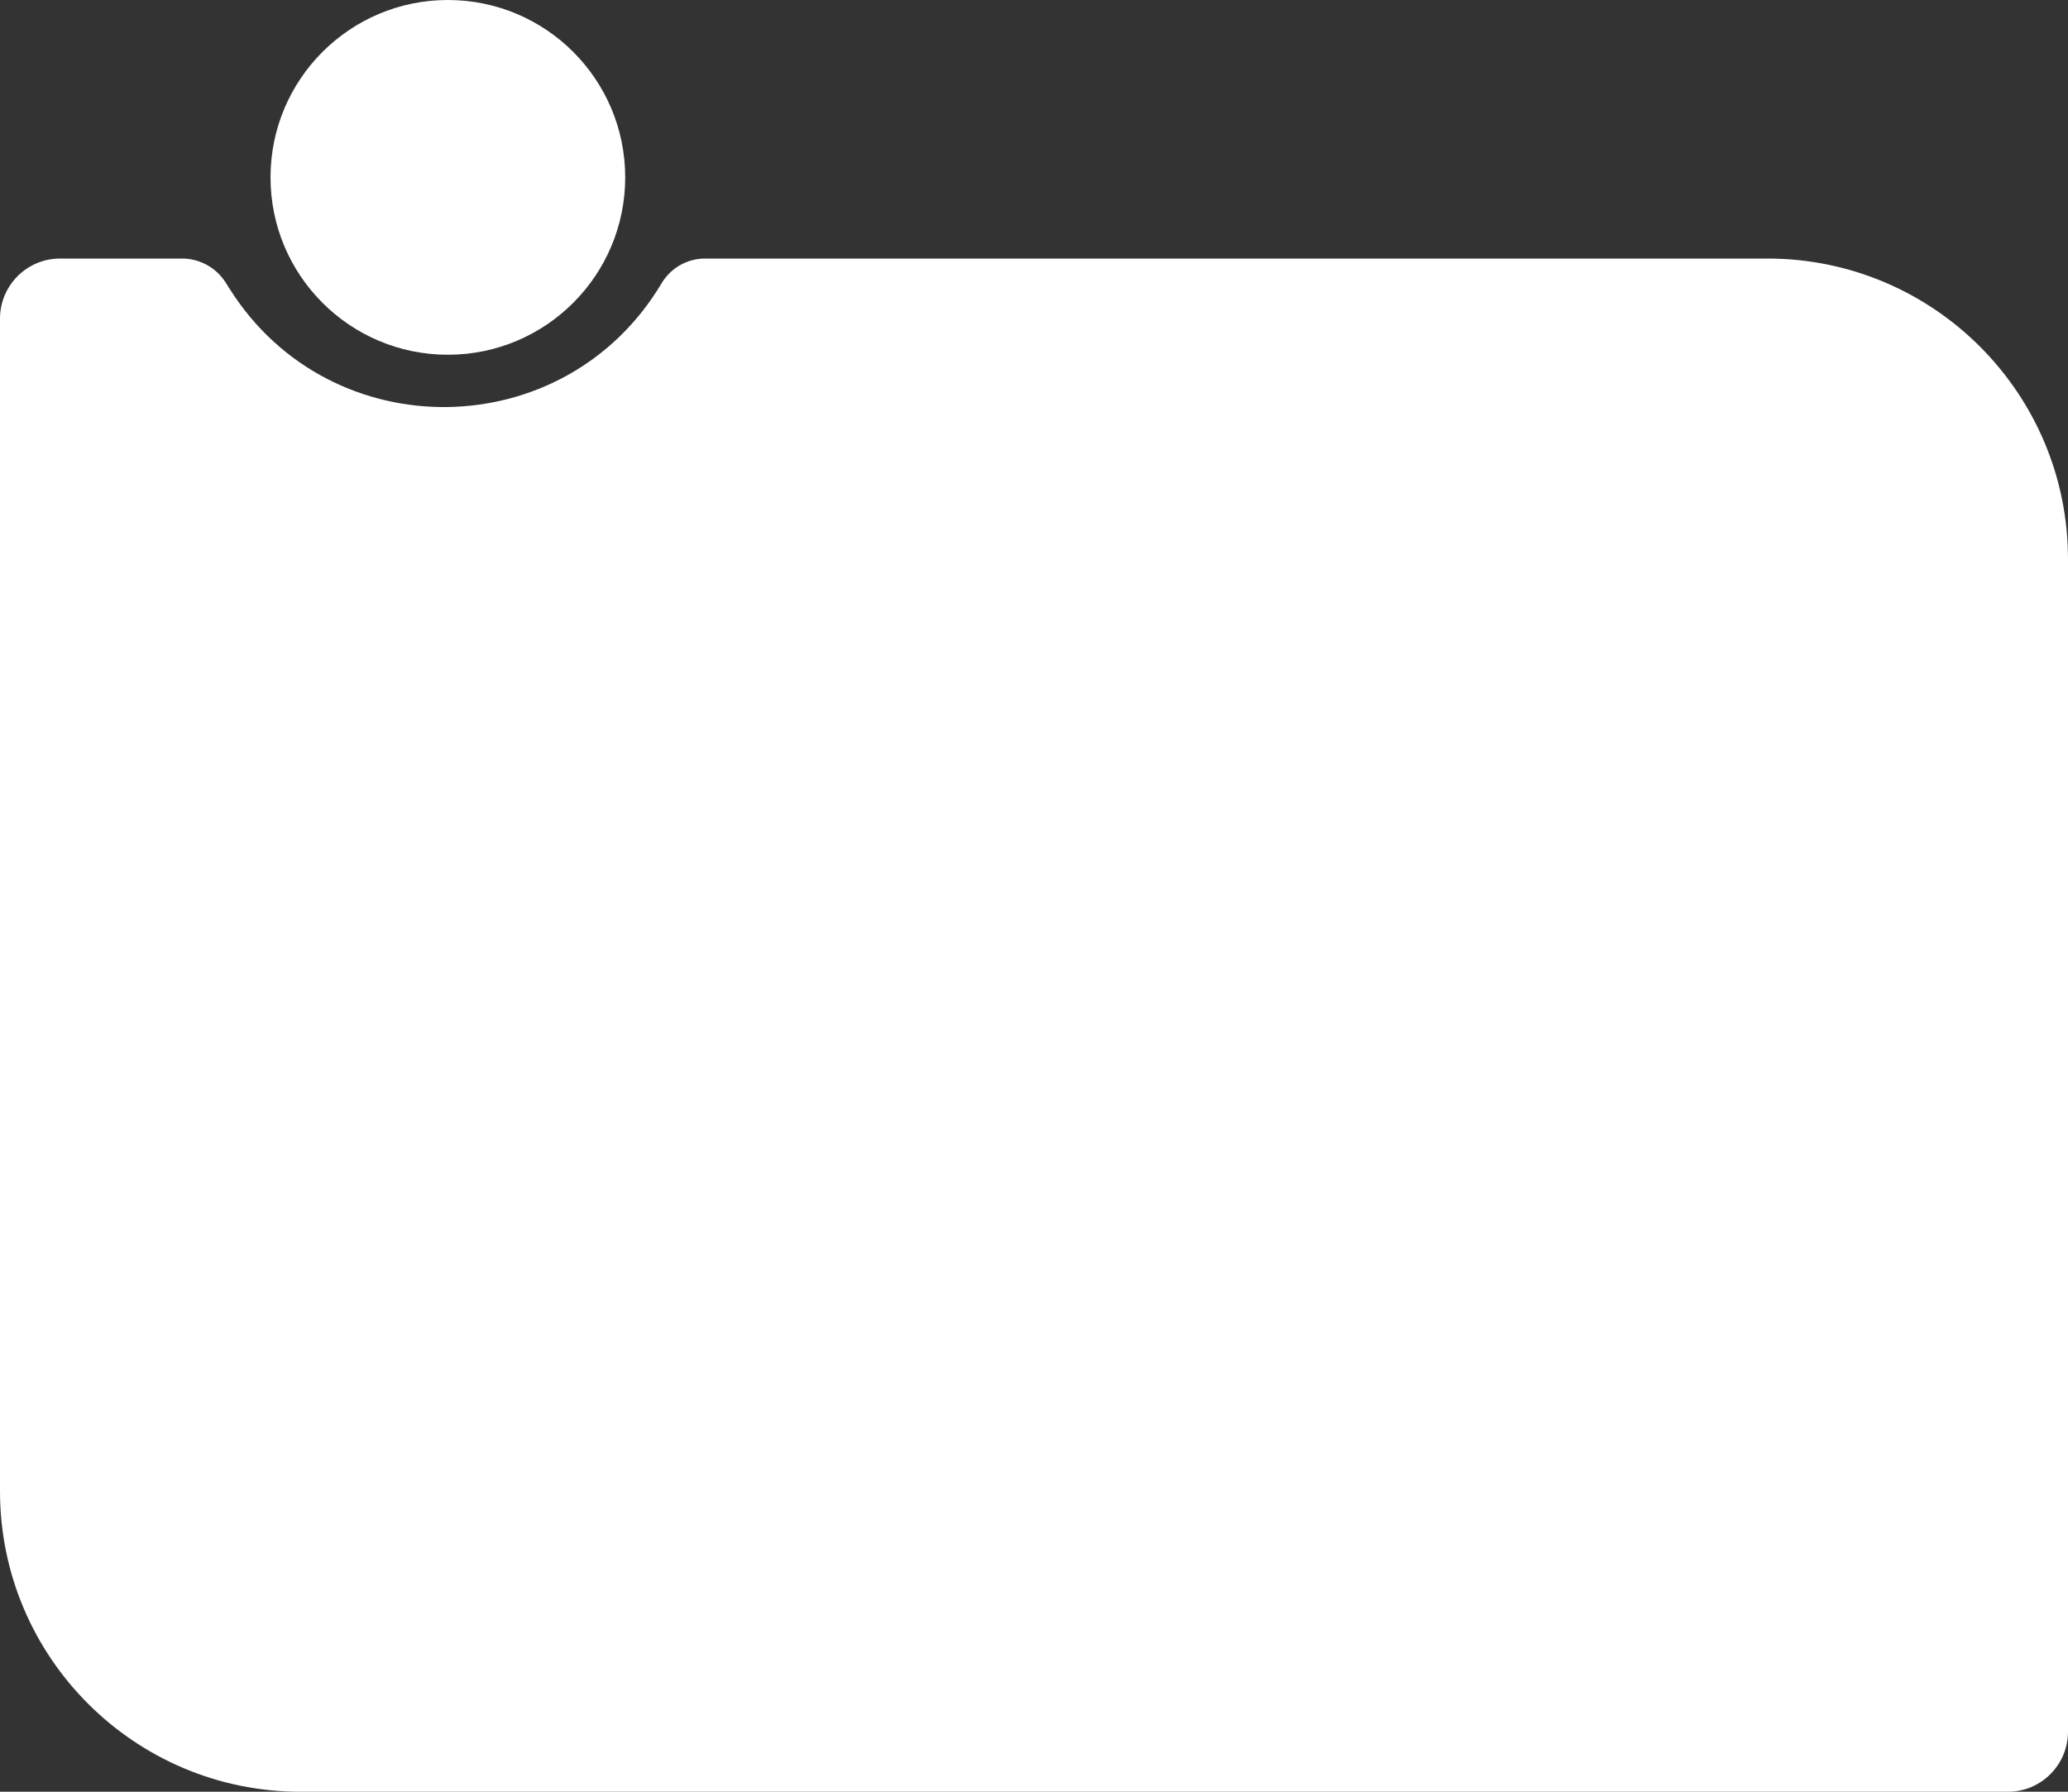 <?xml version="1.0" encoding="UTF-8"?> <svg xmlns="http://www.w3.org/2000/svg" width="344" height="298" viewBox="0 0 344 298" fill="none"><rect x="0" y="0" width="344" height="298" fill="#333333" stroke="none"/><path d="M0 53C0 47.477 4.477 43 10 43H30.275C33.218 43 35.955 44.505 37.532 46.989L38.27 48.15C55.104 74.664 93.985 74.105 110.049 47.117C111.569 44.564 114.32 43 117.291 43H294C321.614 43 344 65.386 344 93V288C344 293.523 339.523 298 334 298H50C22.386 298 0 275.614 0 248V53Z" fill="white"></path><path d="M104 29.5C104 45.792 90.792 59 74.5 59C58.208 59 45 45.792 45 29.5C45 13.208 58.208 0 74.5 0C90.792 0 104 13.208 104 29.5Z" fill="white"></path></svg> 